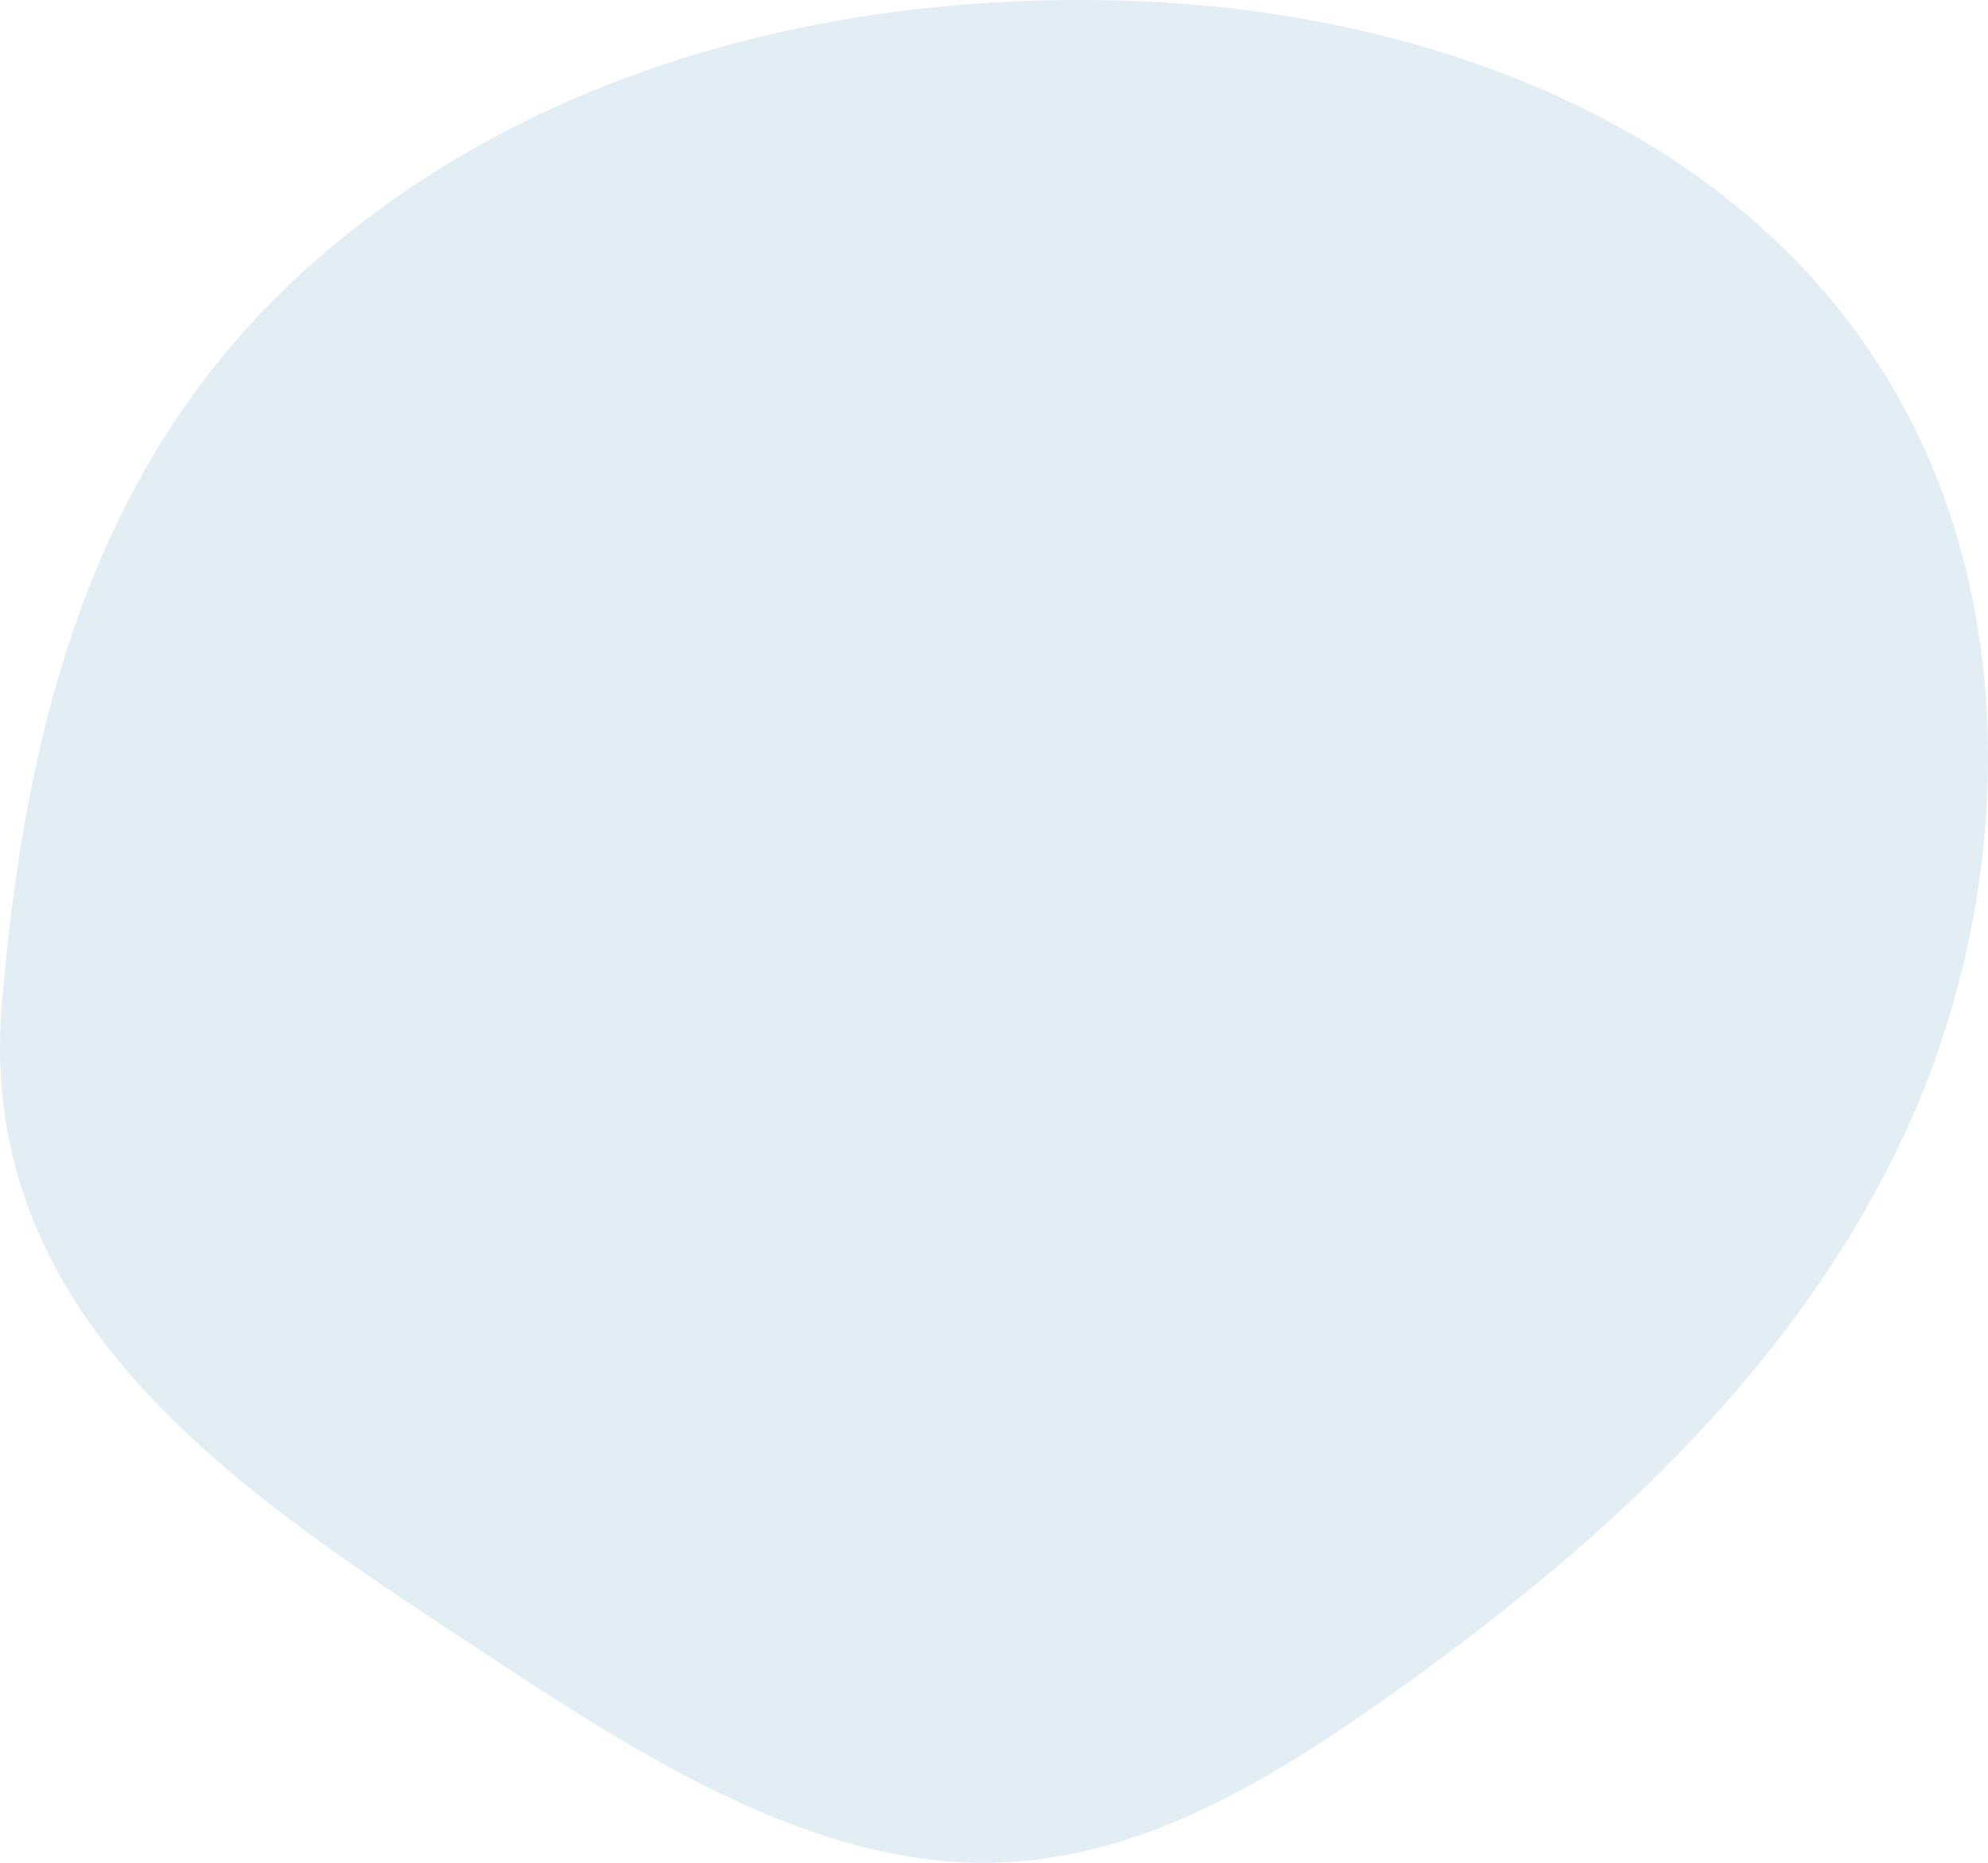 <?xml version="1.0" encoding="UTF-8"?>
<svg id="_レイヤー_2" data-name="レイヤー_2" xmlns="http://www.w3.org/2000/svg" viewBox="0 0 144.39 135.3">
  <defs>
    <style>
      .cls-1 {
        fill: #6ea5c8;
        opacity: .2;
      }
    </style>
  </defs>
  <g id="_レイヤー_3" data-name="レイヤー_3">
    <path class="cls-1" d="M22.62,19.2C38.67,4.95,60.58-.67,82.08.06c20.75.71,43.57,8.53,55.08,27.57,10.15,16.79,8.9,38.81.71,55.71-8.18,16.9-22.3,29.45-37.13,39.96-8.42,5.97-17.64,11.56-27.99,11.98-13.18.53-25.66-7.36-37.19-14.96C18.11,108.82-1.87,96.33.14,72.8c1.81-21.14,6.98-39.85,22.48-53.61Z"/>
  </g>
</svg>